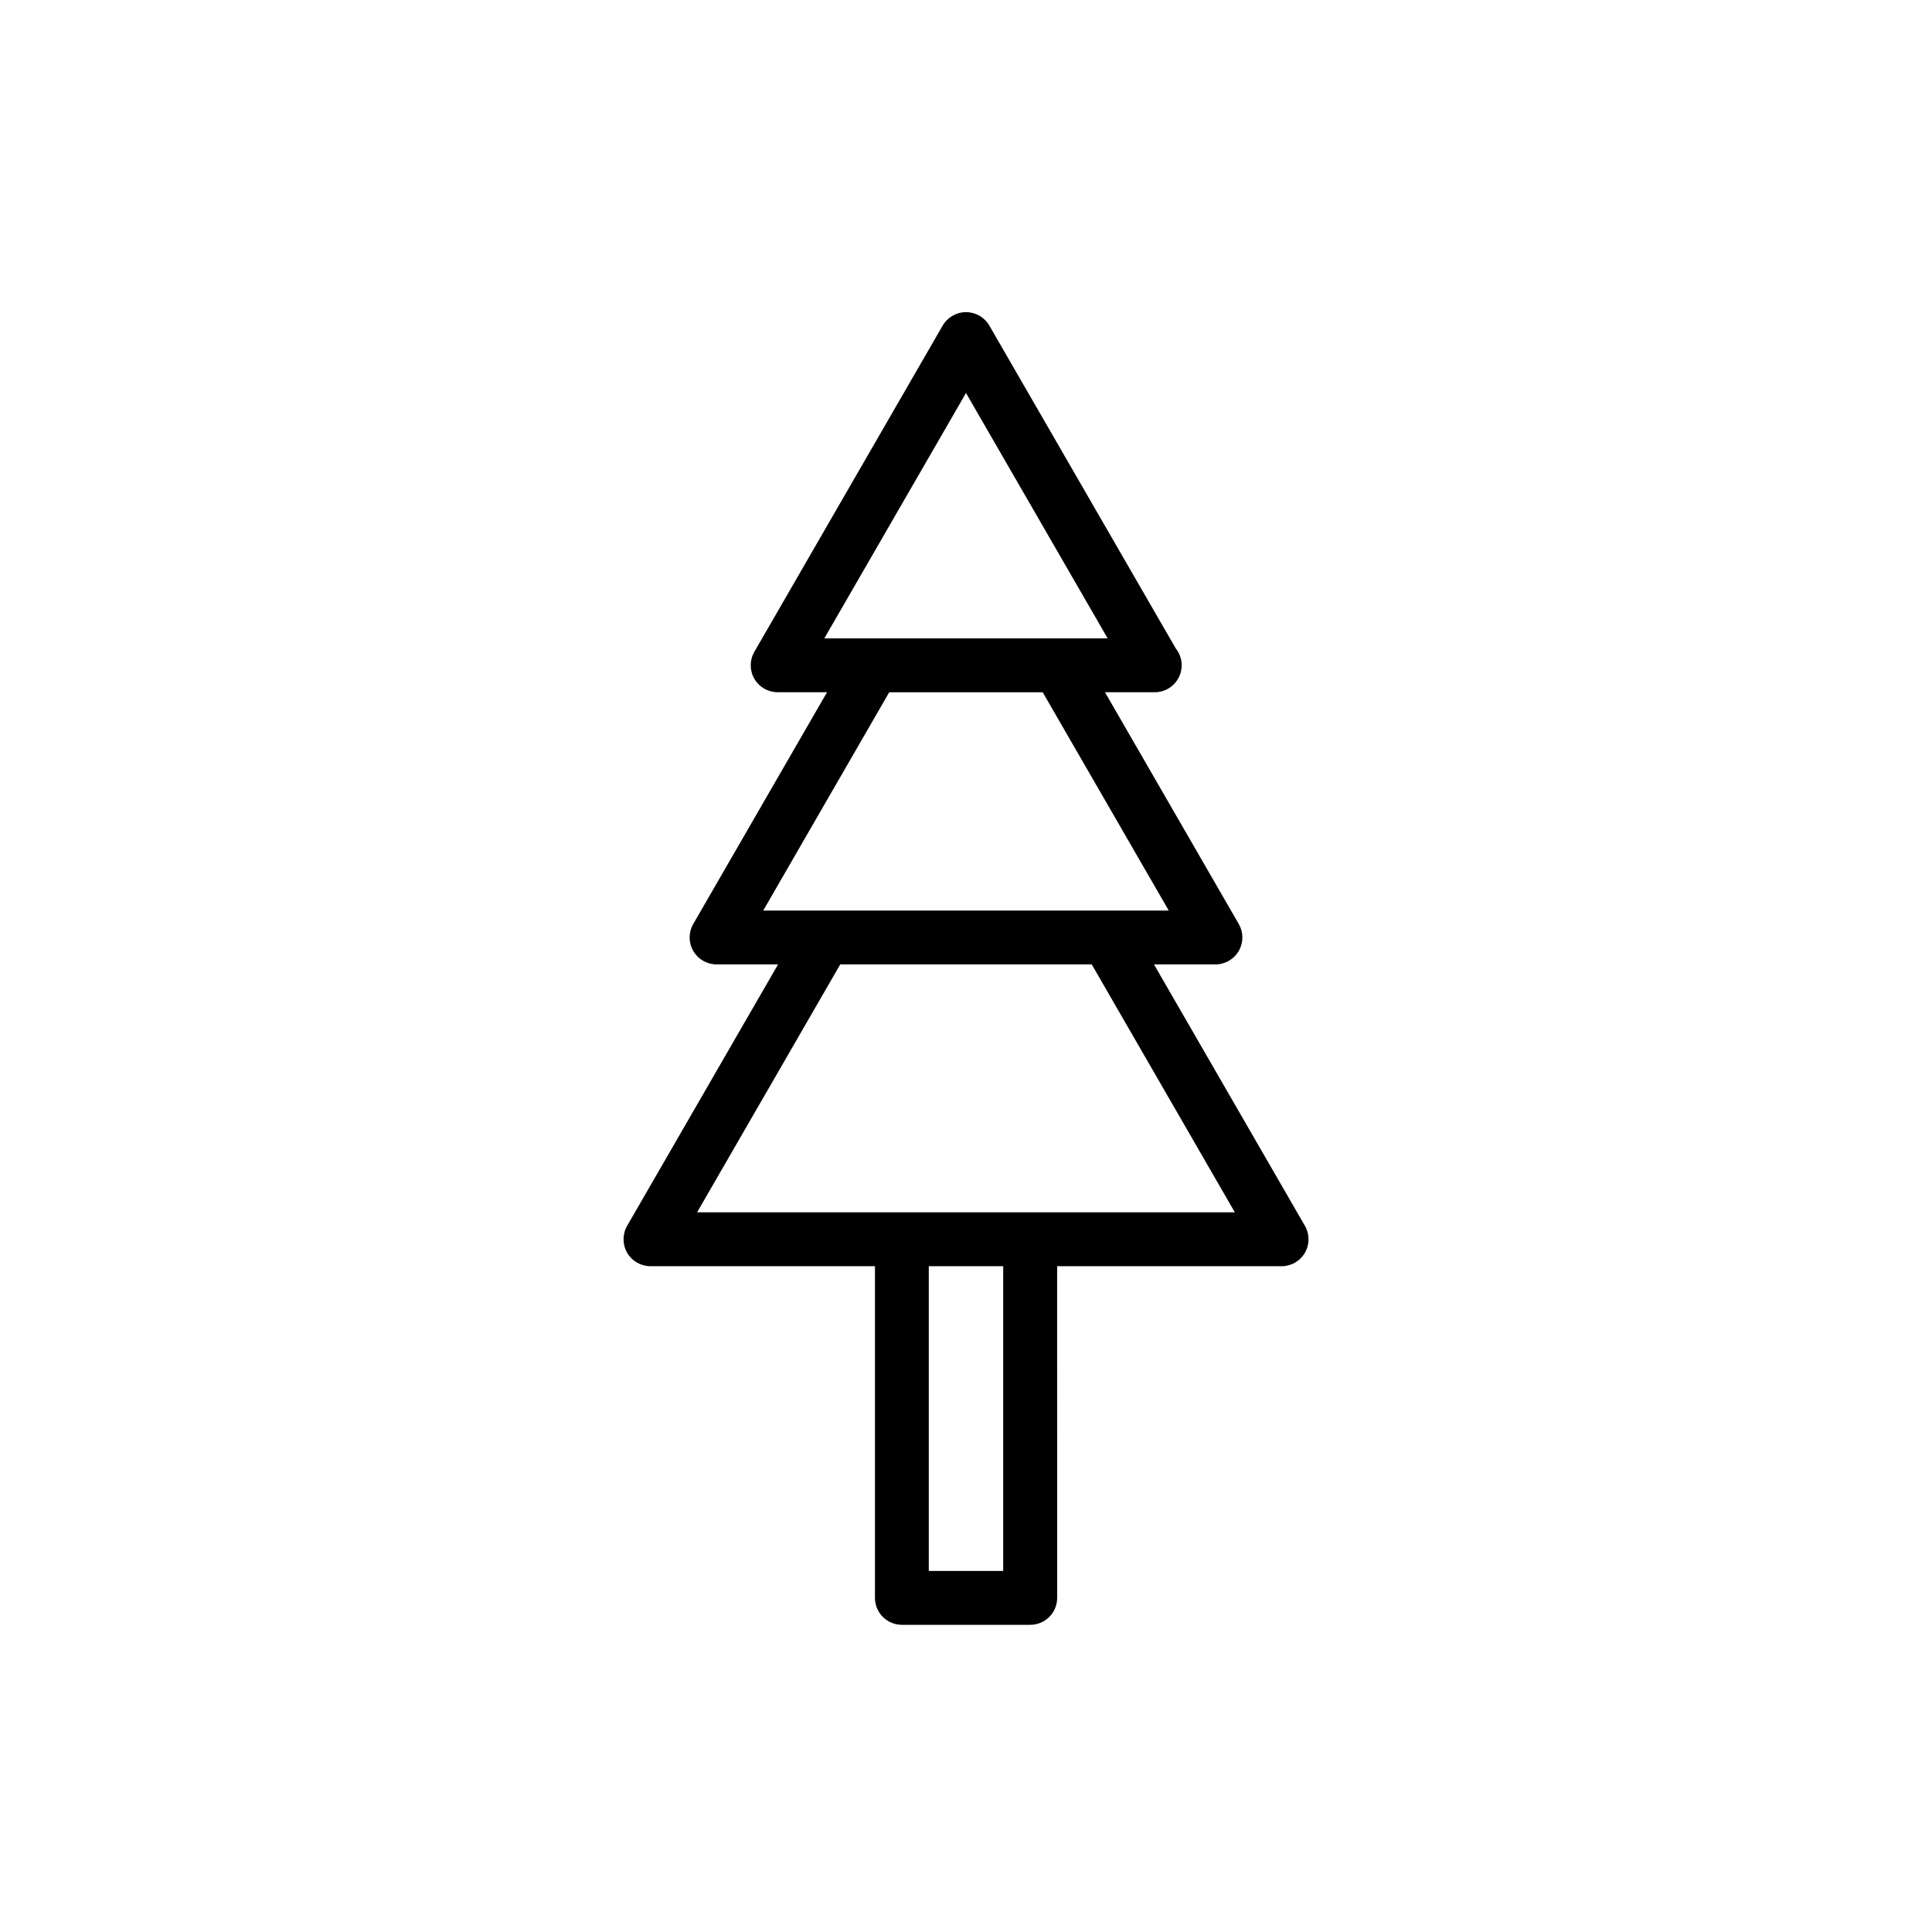 <?xml version="1.0" encoding="UTF-8"?>
<!-- Uploaded to: SVG Repo, www.svgrepo.com, Generator: SVG Repo Mixer Tools -->
<svg fill="#000000" width="800px" height="800px" version="1.1" viewBox="144 144 512 512" xmlns="http://www.w3.org/2000/svg">
 <path d="m489.81 468.85-39.992-69.27h16.281c2.555 0 4.914-1.367 6.188-3.57 1.273-2.207 1.273-4.934 0-7.141l-35.457-61.418h13.082 0.102c3.945 0 7.144-3.199 7.144-7.141 0-1.703-0.594-3.266-1.586-4.492l-49.383-85.527c-1.273-2.207-3.633-3.57-6.188-3.57-2.551 0-4.906 1.367-6.188 3.57l-49.906 86.449c-1.273 2.207-1.273 4.934 0 7.141 1.273 2.207 3.633 3.57 6.188 3.57h13.078l-35.457 61.418c-1.273 2.207-1.273 4.934 0 7.141 1.273 2.207 3.633 3.57 6.188 3.57h16.289l-39.992 69.27c-1.273 2.207-1.273 4.934 0 7.144 1.273 2.207 3.633 3.566 6.188 3.566h59.484v87.895c0 3.945 3.199 7.141 7.141 7.141h34.004c3.945 0 7.141-3.195 7.141-7.141l-0.008-87.895h59.48c2.555 0 4.914-1.359 6.188-3.566 1.273-2.207 1.266-4.938-0.008-7.144zm-89.812-220.7 37.543 65.027h-75.09zm-20.344 79.309h40.676l33.402 57.848h-107.47zm30.207 232.86h-19.723v-80.758h19.723zm-81.125-95.035 37.934-65.703h66.652l37.926 65.703z"/>
</svg>
